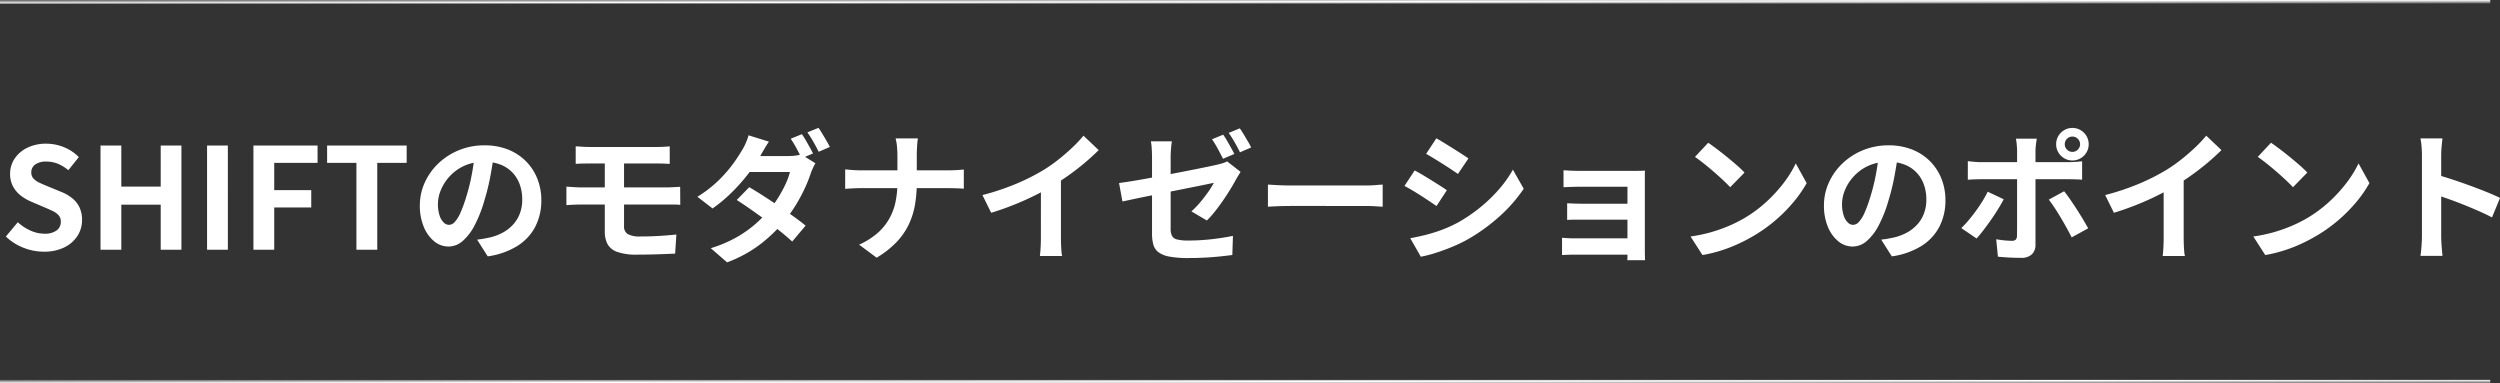 <svg id="moda_s2_title2" xmlns="http://www.w3.org/2000/svg" xmlns:xlink="http://www.w3.org/1999/xlink" width="710.771" height="109" viewBox="0 0 710.771 109">
  <rect x="0" y="0" width="710.771" height="109" fill="#333333" stroke="none"/>
  <defs>
    <linearGradient id="linear-gradient" x1="1" y1="1" x2="0" gradientUnits="objectBoundingBox">
      <stop offset="0" stop-color="#fff" stop-opacity="0.2"/>
      <stop offset="0.502" stop-color="#fff"/>
      <stop offset="1" stop-color="#fff" stop-opacity="0.2"/>
    </linearGradient>
  </defs>
  <path id="パス_1301" data-name="パス 1301" d="M-345.529.551a15.685,15.685,0,0,1-5.807-1.115,15.269,15.269,0,0,1-5-3.191l3.4-4.067a12.924,12.924,0,0,0,3.575,2.363,9.626,9.626,0,0,0,3.951.9,5.642,5.642,0,0,0,3.512-.924,2.961,2.961,0,0,0,1.186-2.459,2.7,2.7,0,0,0-.568-1.794,4.913,4.913,0,0,0-1.566-1.182q-1-.506-2.321-1.053l-3.941-1.687a13.553,13.553,0,0,1-2.87-1.65,8.256,8.256,0,0,1-2.262-2.579,7.375,7.375,0,0,1-.882-3.7,7.592,7.592,0,0,1,1.314-4.367,9.1,9.1,0,0,1,3.627-3.064,11.917,11.917,0,0,1,5.3-1.13,13.329,13.329,0,0,1,5.05.989,12.391,12.391,0,0,1,4.243,2.826l-2.979,3.714a11.966,11.966,0,0,0-2.938-1.81,8.6,8.6,0,0,0-3.376-.637,5.157,5.157,0,0,0-3.086.825,2.656,2.656,0,0,0-1.138,2.275,2.458,2.458,0,0,0,.637,1.739,5.345,5.345,0,0,0,1.681,1.176q1.044.488,2.293,1l3.878,1.594a12.13,12.13,0,0,1,3.134,1.8,7.532,7.532,0,0,1,2.073,2.594,8.315,8.315,0,0,1,.735,3.66,8.155,8.155,0,0,1-1.292,4.455,9.223,9.223,0,0,1-3.722,3.27A12.781,12.781,0,0,1-345.529.551ZM-329.42,0V-29.633h5.911v11.694h11.2V-29.633h5.888V0h-5.888V-12.812h-11.2V0Zm30.291,0V-29.633h5.911V0Zm13.182,0V-29.633h18.234v4.939h-12.324v7.752h10.529v4.931h-10.529V0Zm29.278,0V-24.694H-265v-4.939h22.62v4.939h-8.361V0Zm39.14-27.418q-.422,3.066-1.053,6.493a62.5,62.5,0,0,1-1.721,6.984,36.8,36.8,0,0,1-2.729,6.952,15.089,15.089,0,0,1-3.417,4.5,6.136,6.136,0,0,1-4.041,1.579,6.347,6.347,0,0,1-4.082-1.5,10.3,10.3,0,0,1-2.962-4.145,15.46,15.46,0,0,1-1.1-6.008,15.616,15.616,0,0,1,1.4-6.542,17.483,17.483,0,0,1,3.9-5.466,18.531,18.531,0,0,1,5.846-3.743,18.953,18.953,0,0,1,7.224-1.365,17.842,17.842,0,0,1,6.7,1.193,14.9,14.9,0,0,1,5.091,3.327,14.673,14.673,0,0,1,3.247,4.978,16.407,16.407,0,0,1,1.129,6.111,16.109,16.109,0,0,1-1.715,7.514,14.242,14.242,0,0,1-5.1,5.482,21.719,21.719,0,0,1-8.424,2.96l-3.02-4.757q1.166-.134,2.046-.3t1.7-.345a14.484,14.484,0,0,0,3.572-1.364,11.176,11.176,0,0,0,2.891-2.248,9.8,9.8,0,0,0,1.931-3.138,10.961,10.961,0,0,0,.693-3.981,12.573,12.573,0,0,0-.713-4.319,9.569,9.569,0,0,0-2.105-3.412,9.435,9.435,0,0,0-3.4-2.238,12.54,12.54,0,0,0-4.61-.79,13.257,13.257,0,0,0-5.632,1.135,12.927,12.927,0,0,0-4.124,2.95,13.044,13.044,0,0,0-2.529,3.9,10.413,10.413,0,0,0-.855,3.948,10.277,10.277,0,0,0,.466,3.34,4.871,4.871,0,0,0,1.178,2,2.188,2.188,0,0,0,1.5.662,2.322,2.322,0,0,0,1.663-.853,9.562,9.562,0,0,0,1.606-2.617,38.412,38.412,0,0,0,1.622-4.463,53.543,53.543,0,0,0,1.542-6.136,63.985,63.985,0,0,0,.911-6.42Zm23.205-1.979q.876.04,1.837.111t2.045.071h19.259q1.022,0,1.957-.056t1.637-.127v4.988q-.765-.04-1.628-.076t-1.965-.036h-19.259q-1.085,0-2.045.02t-1.837.091Zm13.746,14.1v8.549a2.5,2.5,0,0,0,1.084,2.311,6.882,6.882,0,0,0,3.487.67q2.688,0,5.293-.151t5.013-.409l-.352,5.43q-1.3.057-3.126.131t-3.846.117q-2.021.044-3.918.044A15.8,15.8,0,0,1-182.571.6a4.92,4.92,0,0,1-2.735-2.264,7.648,7.648,0,0,1-.747-3.495V-25.7l5.474.009V-15.3Zm-16.386-2.638q.862.049,2.155.136t2.222.087h24.081q.44,0,1.154-.036l1.464-.071q.75-.036,1.266-.076l.031,5.144a16.433,16.433,0,0,0-1.96-.107q-1.15,0-1.83,0h-24.206q-.836,0-2.148.051t-2.228.131Zm66.943-14.918a19.654,19.654,0,0,1,1.1,1.718q.584,1.007,1.138,2.007t.931,1.755l-3.211,1.371q-.622-1.231-1.478-2.816a28.8,28.8,0,0,0-1.655-2.736Zm4.726-1.806q.529.751,1.138,1.762t1.182,1.991q.573.98.911,1.686l-3.179,1.371q-.618-1.266-1.506-2.829a28.4,28.4,0,0,0-1.706-2.682ZM-144.988-17.78q1.844,1.066,4.04,2.48t4.426,2.938q2.23,1.525,4.21,2.952t3.353,2.559l-3.813,4.526q-1.315-1.218-3.26-2.793t-4.183-3.23q-2.238-1.654-4.408-3.17t-3.911-2.622Zm18.821-6.8a12.842,12.842,0,0,0-.705,1.333q-.358.772-.626,1.534a38.22,38.22,0,0,1-1.616,4.08,46.692,46.692,0,0,1-2.429,4.592,41.721,41.721,0,0,1-3.2,4.591,42.951,42.951,0,0,1-6.812,6.673,36.581,36.581,0,0,1-9.727,5.366l-4.637-4.027A36.586,36.586,0,0,0-148.658-3.5a32.638,32.638,0,0,0,5.344-3.744,37.913,37.913,0,0,0,3.965-3.99,29.681,29.681,0,0,0,2.567-3.53,35.558,35.558,0,0,0,2.108-3.87,18.548,18.548,0,0,0,1.259-3.466h-13.53l1.843-4.538h11.388a14.589,14.589,0,0,0,1.875-.122,8.383,8.383,0,0,0,1.6-.345Zm-13.221-6.149q-.717,1.051-1.407,2.243t-1.055,1.829a43.409,43.409,0,0,1-3.442,5.108,52.163,52.163,0,0,1-4.673,5.262,42.017,42.017,0,0,1-5.447,4.554l-4.316-3.327a34.348,34.348,0,0,0,5.975-4.6,37.783,37.783,0,0,0,4.111-4.687A45.874,45.874,0,0,0-147-28.351a14.315,14.315,0,0,0,1.013-1.943,14.875,14.875,0,0,0,.808-2.236Zm36.531,3.762q0-1-.127-2.372a12.842,12.842,0,0,0-.394-2.312h6.351a20.765,20.765,0,0,0-.244,2.359q-.08,1.423-.08,2.357v7.9a36.683,36.683,0,0,1-.508,6.223,21.74,21.74,0,0,1-1.775,5.635,19.316,19.316,0,0,1-3.485,5.022,26.829,26.829,0,0,1-5.647,4.416l-4.984-3.7a21.078,21.078,0,0,0,5.269-3.325,15.737,15.737,0,0,0,3.338-4.11,16.726,16.726,0,0,0,1.765-4.8,26.793,26.793,0,0,0,.522-5.365v-7.93Zm-14.849,4.118q.913.1,2.085.189t2.372.087h24.9q1.389,0,2.567-.083t1.8-.154v5.47q-.623-.071-1.911-.118t-2.5-.047h-24.728q-1.3,0-2.475.063t-2.116.134Zm39.019,7.306a69.318,69.318,0,0,0,9.752-3.27,59.662,59.662,0,0,0,7.72-3.919,42.431,42.431,0,0,0,4.16-2.925q2.094-1.658,3.957-3.426a36.416,36.416,0,0,0,3.147-3.34l4.316,4.1q-1.819,1.814-4,3.648t-4.536,3.506q-2.359,1.672-4.71,3.1-2.276,1.329-5.09,2.725t-5.945,2.64q-3.131,1.245-6.287,2.2Zm16.626-4.6,5.692-1.344V-3.474q0,.881.036,1.915t.107,1.933a8.164,8.164,0,0,0,.2,1.4h-6.325q.071-.5.142-1.4t.107-1.933q.036-1.035.036-1.915ZM-10.24-32.708a19.652,19.652,0,0,1,1.1,1.718Q-8.551-29.982-8-28.983t.931,1.755l-3.211,1.371q-.622-1.231-1.477-2.816a28.806,28.806,0,0,0-1.655-2.736Zm4.726-1.806q.529.751,1.138,1.763t1.182,1.991q.573.98.911,1.686L-5.462-27.7q-.618-1.266-1.507-2.829a28.433,28.433,0,0,0-1.707-2.682ZM-30.47-4.569V-26.216q0-.676-.031-1.517t-.1-1.667a12.759,12.759,0,0,0-.191-1.417h5.968q-.151.9-.253,2.236t-.1,2.365V-5.973a4.651,4.651,0,0,0,.357,1.982,2.134,2.134,0,0,0,1.449,1.064,12.759,12.759,0,0,0,3.278.313q2.123,0,4.268-.162t4.27-.465q2.125-.3,4.094-.693L-7.64,1.5q-1.639.218-3.713.429t-4.307.322q-2.233.111-4.387.111a29.158,29.158,0,0,1-5.483-.413A7.3,7.3,0,0,1-28.671.68,4.142,4.142,0,0,1-30.1-1.48,11.5,11.5,0,0,1-30.47-4.569ZM-5.29-22.137q-.254.419-.637,1.031t-.667,1.132q-.658,1.24-1.627,2.816t-2.094,3.21q-1.125,1.633-2.3,3.107a29.339,29.339,0,0,1-2.251,2.53L-19.275-10.9a24.955,24.955,0,0,0,2.585-2.68q1.248-1.494,2.25-2.939a24.046,24.046,0,0,0,1.548-2.493q-.531.094-1.922.389t-3.386.693l-4.347.864q-2.352.466-4.762.957t-4.642.937q-2.232.446-4.038.835l-2.891.62-.966-5.246q1.164-.151,3.042-.444t4.2-.711q2.322-.418,4.852-.9t5-.959q2.466-.478,4.63-.911t3.775-.769q1.611-.336,2.381-.518.846-.205,1.573-.423a5.984,5.984,0,0,0,1.262-.525Zm7.774,3.614q.729.04,1.853.111t2.347.107q1.223.036,2.236.036H30.407q1.412,0,2.656-.107t2.044-.147v6.294q-.708-.04-2.062-.127t-2.629-.087H8.92q-1.694,0-3.5.067t-2.938.147ZM50.359-31.672q.987.533,2.226,1.3T55.114-28.8q1.291.813,2.445,1.553t1.923,1.3L56.5-21.537q-.819-.583-1.968-1.343t-2.4-1.553q-1.251-.793-2.469-1.533t-2.2-1.3ZM42.951-3.277q2.254-.4,4.563-.991a43.512,43.512,0,0,0,4.6-1.457,35.981,35.981,0,0,0,4.452-2.04,44.994,44.994,0,0,0,6.334-4.32A42.96,42.96,0,0,0,68.194-17.2a32.589,32.589,0,0,0,3.933-5.569l3.078,5.434a42.282,42.282,0,0,1-6.882,7.858A52.3,52.3,0,0,1,59.3-2.951a42.09,42.09,0,0,1-4.46,2.145Q52.407.2,50.064.936a33.758,33.758,0,0,1-4.115,1.051ZM44.2-22.542q1.01.525,2.272,1.276t2.542,1.547q1.28.8,2.422,1.522t1.912,1.283l-2.935,4.489q-.859-.6-2-1.356t-2.393-1.562q-1.256-.811-2.478-1.538T41.3-18.132ZM86.524-22.6q.521.04,1.415.091t1.855.071q.961.02,1.687.02h15.136q.711,0,1.651-.02t1.415-.051q-.04.4-.04,1.227V.263q0,.48.02,1.344t.029,1.379h-5.033q.04-.489.04-1.422V-17.909H91.48q-.726,0-1.7.02t-1.871.056q-.894.036-1.383.067Zm1.032,9.391q.806.04,2.029.084t2.353.044h15.088v4.539H91.947q-1.138,0-2.4,0t-1.992.076ZM86.1-3.4q.511.04,1.44.1t2.023.06h17.5V1.4H89.539q-.844,0-1.887.04T86.1,1.511Zm41.561-27.014q1.049.72,2.449,1.775t2.887,2.267q1.487,1.211,2.809,2.365a29.669,29.669,0,0,1,2.176,2.069l-4.071,4.165q-.782-.844-2.013-2t-2.667-2.4q-1.436-1.242-2.836-2.354t-2.5-1.862ZM122.636-3.767a42.618,42.618,0,0,0,5.9-1.238,42.494,42.494,0,0,0,5.121-1.825A39.6,39.6,0,0,0,137.965-9a37.266,37.266,0,0,0,6.243-4.63,40.868,40.868,0,0,0,4.956-5.419,31.236,31.236,0,0,0,3.386-5.493l3.1,5.608a35.405,35.405,0,0,1-3.74,5.382,43.549,43.549,0,0,1-5.018,5.083,43.034,43.034,0,0,1-6.036,4.352,48.5,48.5,0,0,1-4.391,2.33A42.637,42.637,0,0,1,131.47.177a38.626,38.626,0,0,1-5.444,1.329ZM181.67-27.418q-.422,3.066-1.053,6.493a62.5,62.5,0,0,1-1.721,6.984,36.8,36.8,0,0,1-2.729,6.952,15.089,15.089,0,0,1-3.417,4.5,6.136,6.136,0,0,1-4.041,1.579,6.347,6.347,0,0,1-4.082-1.5,10.3,10.3,0,0,1-2.962-4.145,15.46,15.46,0,0,1-1.1-6.008,15.616,15.616,0,0,1,1.4-6.542,17.483,17.483,0,0,1,3.9-5.466,18.531,18.531,0,0,1,5.846-3.743,18.953,18.953,0,0,1,7.224-1.365,17.842,17.842,0,0,1,6.7,1.193,14.9,14.9,0,0,1,5.091,3.327,14.673,14.673,0,0,1,3.247,4.978,16.407,16.407,0,0,1,1.129,6.111,16.109,16.109,0,0,1-1.715,7.514,14.242,14.242,0,0,1-5.1,5.482,21.719,21.719,0,0,1-8.424,2.96l-3.02-4.757q1.166-.134,2.046-.3t1.7-.345a14.484,14.484,0,0,0,3.572-1.364,11.175,11.175,0,0,0,2.891-2.248,9.8,9.8,0,0,0,1.931-3.138,10.961,10.961,0,0,0,.692-3.981,12.573,12.573,0,0,0-.713-4.319,9.569,9.569,0,0,0-2.105-3.412,9.435,9.435,0,0,0-3.4-2.238,12.54,12.54,0,0,0-4.61-.79,13.257,13.257,0,0,0-5.632,1.135,12.927,12.927,0,0,0-4.124,2.95,13.044,13.044,0,0,0-2.529,3.9,10.413,10.413,0,0,0-.855,3.948,10.277,10.277,0,0,0,.466,3.34,4.871,4.871,0,0,0,1.178,2,2.188,2.188,0,0,0,1.5.662,2.322,2.322,0,0,0,1.663-.853,9.562,9.562,0,0,0,1.606-2.617,38.41,38.41,0,0,0,1.622-4.463,53.543,53.543,0,0,0,1.543-6.136,63.99,63.99,0,0,0,.911-6.42Zm47.359-2.576a2.091,2.091,0,0,0,.637,1.534,2.091,2.091,0,0,0,1.534.637,2.106,2.106,0,0,0,1.538-.637,2.084,2.084,0,0,0,.642-1.534,2.1,2.1,0,0,0-.642-1.538,2.1,2.1,0,0,0-1.538-.642,2.084,2.084,0,0,0-1.534.642A2.106,2.106,0,0,0,229.029-29.994Zm-2.448,0a4.488,4.488,0,0,1,.622-2.334A4.707,4.707,0,0,1,228.875-34a4.471,4.471,0,0,1,2.325-.623,4.488,4.488,0,0,1,2.334.623,4.707,4.707,0,0,1,1.672,1.672,4.488,4.488,0,0,1,.622,2.334,4.471,4.471,0,0,1-.622,2.325A4.707,4.707,0,0,1,233.534-26a4.488,4.488,0,0,1-2.334.623A4.471,4.471,0,0,1,228.875-26a4.707,4.707,0,0,1-1.672-1.672A4.471,4.471,0,0,1,226.581-29.994Zm-5.509-1.584q-.04.28-.138.925T220.77-29.3q-.067.712-.067,1.228V-1.449A3.691,3.691,0,0,1,219.686,1.3a4.342,4.342,0,0,1-3.161,1.006q-1.067,0-2.19-.04t-2.21-.116q-1.087-.076-2.1-.178l-.485-4.957q1.3.24,2.5.344t1.952.1a1.512,1.512,0,0,0,1.1-.326,1.625,1.625,0,0,0,.353-1.1q0-.377.016-1.562t.016-2.831V-28.1q0-.779-.111-1.871a16.161,16.161,0,0,0-.223-1.608Zm-19.6,6.393q.894.111,1.911.2t1.946.087h24.692q.841,0,1.989-.071t1.953-.182v5.238q-.921-.071-2-.1t-1.9-.031H205.332q-.889,0-1.95.036t-1.915.116Zm10.2,10.839q-.694,1.334-1.66,2.892t-2.067,3.12q-1.1,1.562-2.133,2.9T203.953-3.2L199.61-6.154a26.2,26.2,0,0,0,2.058-2.2q1.058-1.257,2.075-2.648t1.886-2.8a30.459,30.459,0,0,0,1.491-2.694Zm17.176-2.272q.777.96,1.706,2.3t1.893,2.831q.964,1.5,1.8,2.907t1.44,2.491L230.99-3.509q-.645-1.3-1.465-2.776t-1.7-2.958q-.882-1.48-1.753-2.778t-1.586-2.226Zm11.672,1.072a69.319,69.319,0,0,0,9.752-3.27,59.664,59.664,0,0,0,7.72-3.919,42.436,42.436,0,0,0,4.16-2.925q2.094-1.658,3.957-3.426a36.418,36.418,0,0,0,3.147-3.34l4.316,4.1q-1.819,1.814-4,3.648t-4.536,3.506q-2.359,1.672-4.71,3.1-2.276,1.329-5.09,2.725t-5.945,2.64q-3.131,1.245-6.287,2.2Zm16.626-4.6,5.693-1.344V-3.474q0,.881.036,1.915t.107,1.933a8.165,8.165,0,0,0,.205,1.4h-6.325q.071-.5.143-1.4t.107-1.933q.036-1.035.036-1.915Zm30.521-10.273q1.049.72,2.449,1.775t2.887,2.267q1.487,1.211,2.809,2.365a29.669,29.669,0,0,1,2.176,2.069l-4.071,4.165q-.782-.844-2.013-2t-2.667-2.4q-1.436-1.242-2.836-2.354t-2.5-1.862ZM282.636-3.767a42.618,42.618,0,0,0,5.9-1.238,42.5,42.5,0,0,0,5.121-1.825A39.6,39.6,0,0,0,297.965-9a37.267,37.267,0,0,0,6.243-4.63,40.869,40.869,0,0,0,4.956-5.419,31.235,31.235,0,0,0,3.386-5.493l3.1,5.608a35.405,35.405,0,0,1-3.74,5.382,43.545,43.545,0,0,1-5.018,5.083,43.034,43.034,0,0,1-6.036,4.352,48.5,48.5,0,0,1-4.391,2.33A42.637,42.637,0,0,1,291.47.177a38.625,38.625,0,0,1-5.444,1.329Zm47.939-.066V-26.823q0-1.077-.1-2.429a19.555,19.555,0,0,0-.316-2.4h6.249q-.111,1.041-.234,2.313t-.122,2.518v7.265q0,2.342,0,4.777t0,4.661v6.287q0,.564.047,1.576t.149,2.089q.1,1.077.173,1.909h-6.254q.174-1.166.288-2.772T330.575-3.833Zm4.3-17.461q1.991.538,4.463,1.358t5,1.744q2.525.924,4.749,1.827t3.69,1.635L350.5-9.185q-1.689-.9-3.73-1.792t-4.15-1.746q-2.108-.851-4.11-1.564t-3.642-1.256Z" transform="translate(358 71)" fill="#fff"/>
  <rect id="長方形_1799" data-name="長方形 1799" width="708" height="1" transform="translate(0 108)" fill="url(#linear-gradient)"/>
  <rect id="長方形_1801" data-name="長方形 1801" width="708" height="1" fill="url(#linear-gradient)"/>
</svg>
